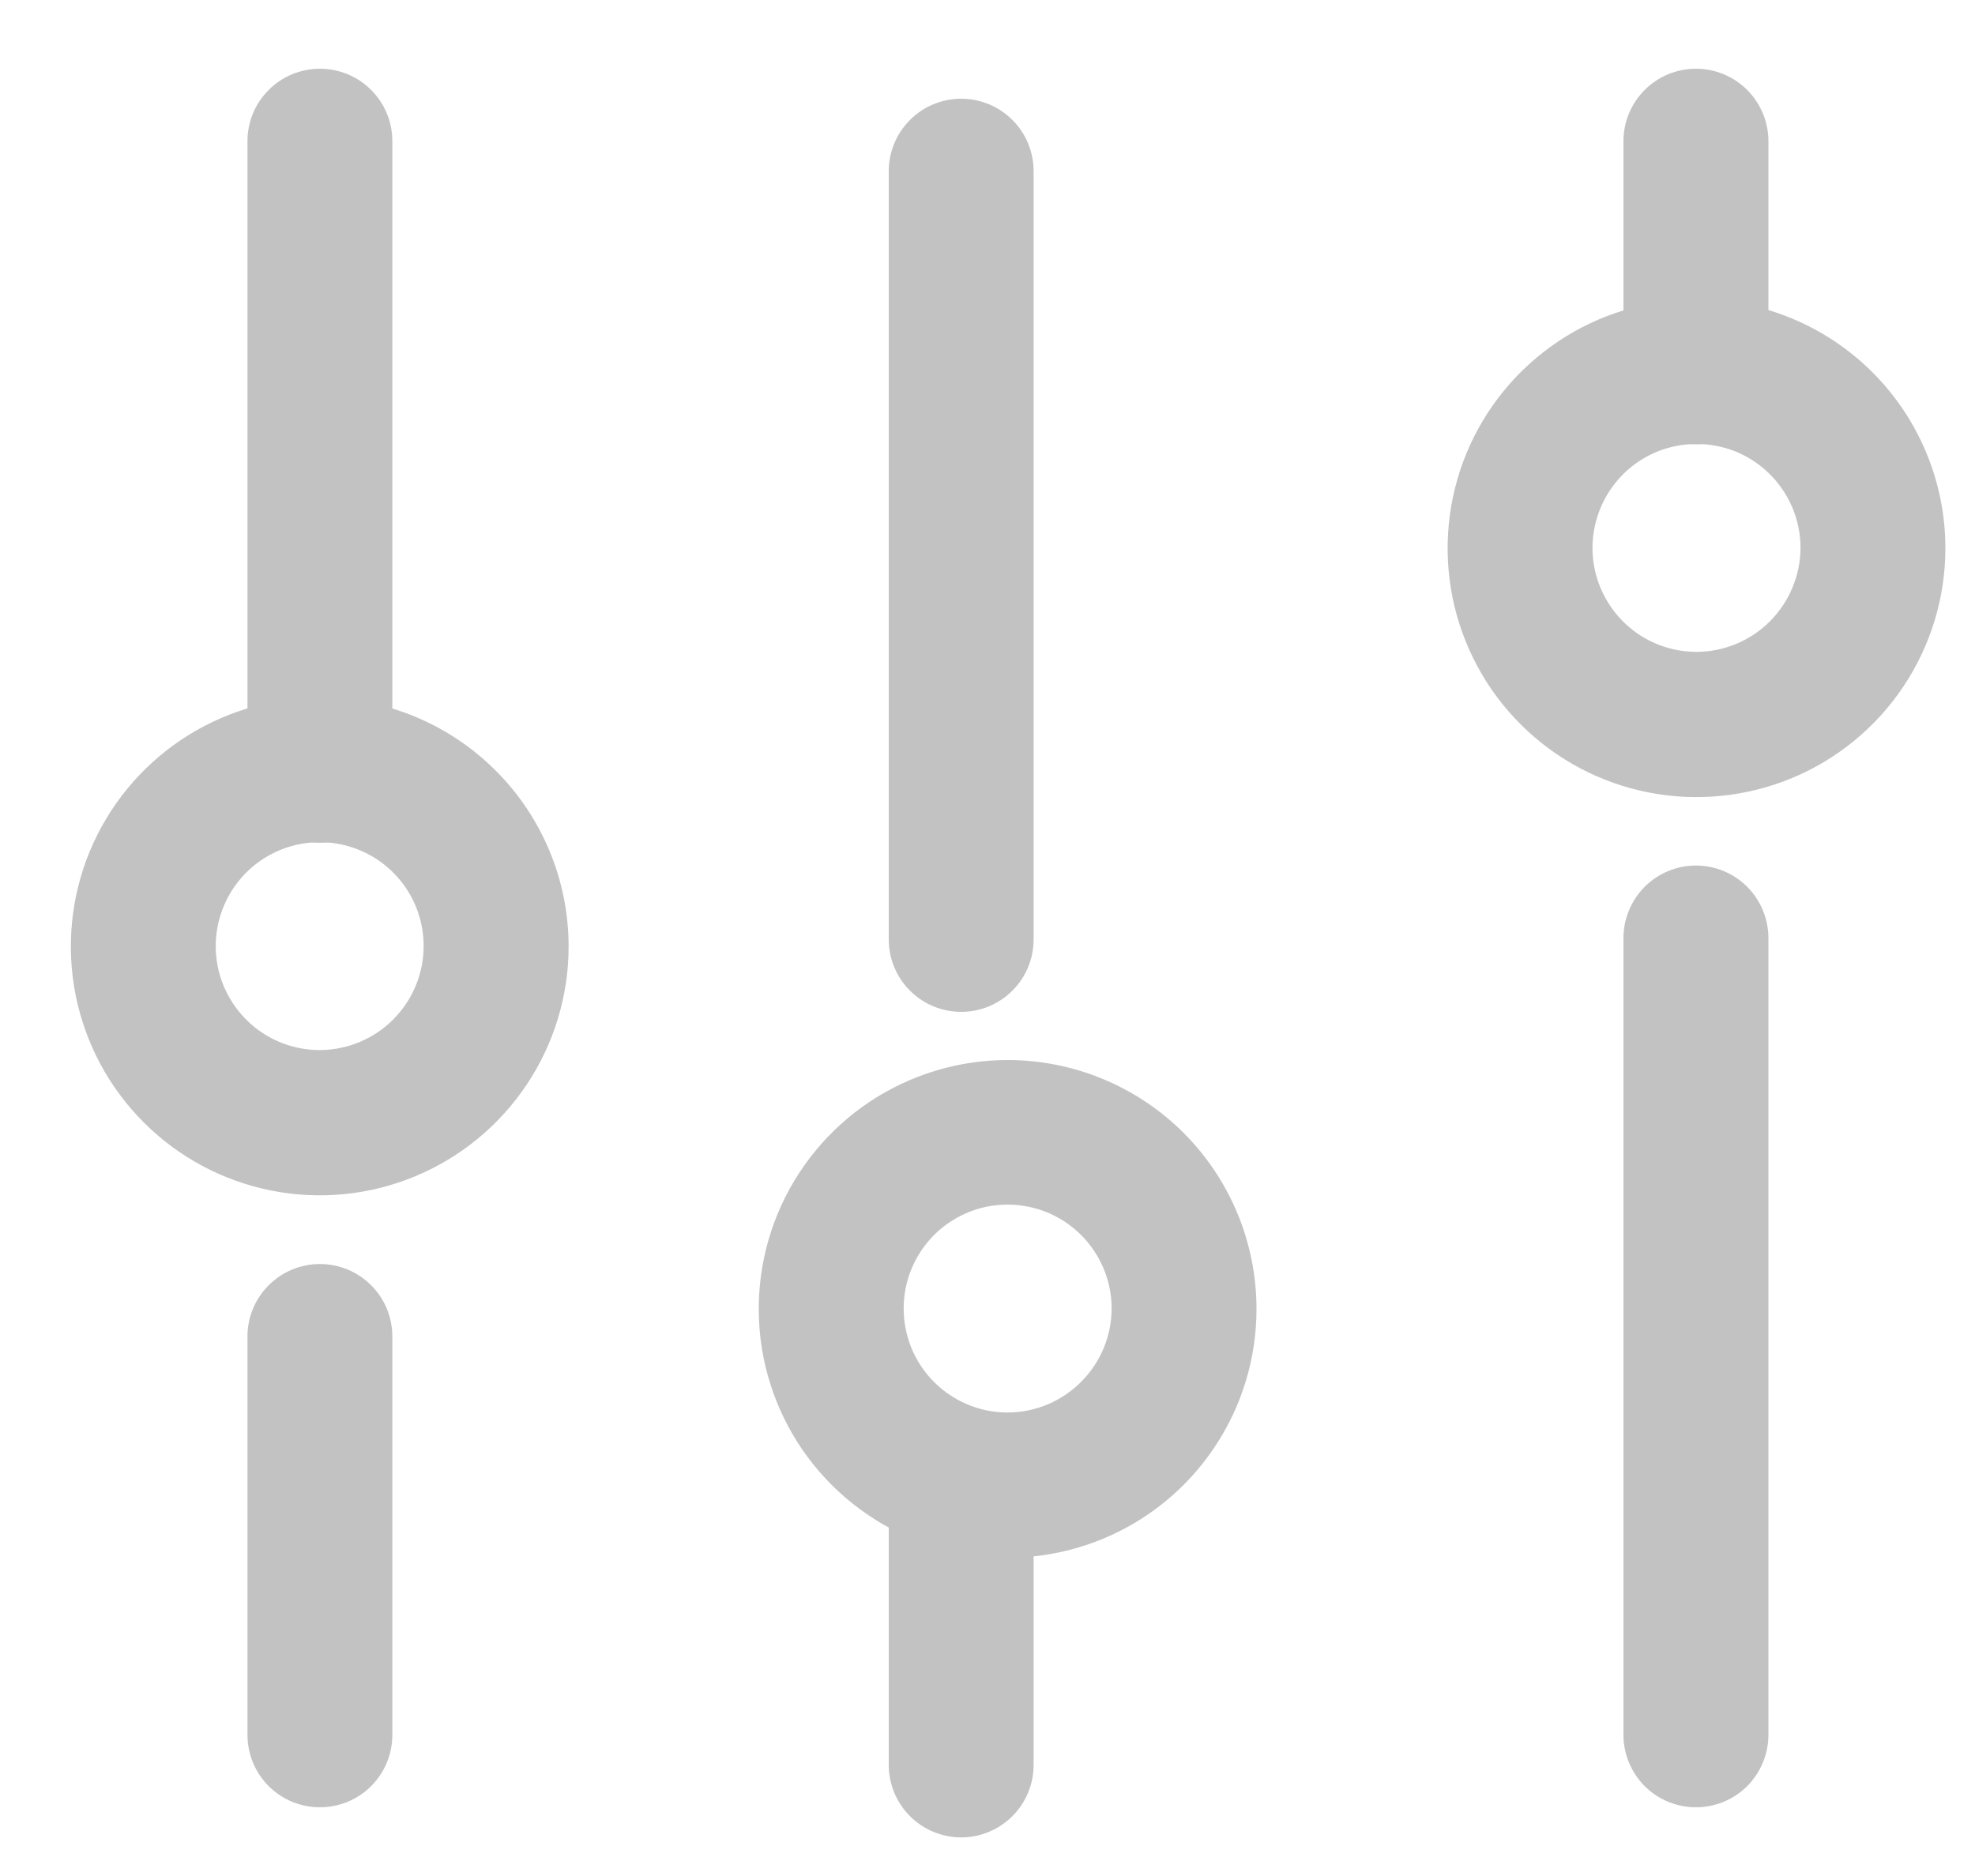 <svg width="20" height="19" viewBox="0 0 20 19" fill="none" xmlns="http://www.w3.org/2000/svg">
<path d="M9.734 14.61C9.539 14.61 9.352 14.687 9.215 14.825C9.077 14.963 9 15.149 9 15.344V17.875C9 18.07 9.077 18.256 9.215 18.394C9.352 18.531 9.539 18.609 9.734 18.609C9.928 18.609 10.115 18.531 10.252 18.394C10.39 18.256 10.467 18.07 10.467 17.875V15.344C10.467 15.149 10.39 14.963 10.252 14.825C10.115 14.687 9.928 14.61 9.734 14.61ZM9.734 1C9.539 1 9.352 1.077 9.215 1.215C9.077 1.352 9 1.539 9 1.734V9.514C9 9.709 9.077 9.896 9.215 10.033C9.352 10.171 9.539 10.248 9.734 10.248C9.928 10.248 10.115 10.171 10.252 10.033C10.39 9.896 10.467 9.709 10.467 9.514V1.734C10.467 1.539 10.39 1.352 10.252 1.215C10.115 1.077 9.928 1 9.734 1Z" fill="#C2C2C2"/>
<path d="M10.204 10.736C9.705 10.736 9.218 10.884 8.803 11.161C8.389 11.438 8.066 11.832 7.875 12.293C7.684 12.754 7.635 13.261 7.732 13.75C7.83 14.239 8.07 14.688 8.423 15.04C8.776 15.392 9.225 15.632 9.714 15.729C10.204 15.826 10.71 15.775 11.171 15.584C11.631 15.393 12.025 15.069 12.301 14.654C12.578 14.239 12.725 13.752 12.724 13.253C12.723 12.585 12.457 11.945 11.985 11.473C11.512 11.001 10.872 10.736 10.204 10.736ZM10.204 14.306C9.996 14.306 9.792 14.244 9.619 14.128C9.446 14.013 9.311 13.848 9.231 13.656C9.152 13.463 9.131 13.252 9.171 13.047C9.212 12.843 9.312 12.656 9.459 12.508C9.607 12.361 9.794 12.261 9.998 12.22C10.203 12.18 10.414 12.201 10.607 12.28C10.799 12.36 10.964 12.495 11.079 12.668C11.195 12.841 11.257 13.045 11.257 13.253C11.256 13.532 11.145 13.799 10.947 13.996C10.75 14.194 10.483 14.305 10.204 14.306ZM17.174 8.766C16.979 8.766 16.793 8.844 16.655 8.981C16.518 9.119 16.44 9.306 16.44 9.5V17.571C16.44 17.765 16.518 17.952 16.655 18.09C16.793 18.227 16.979 18.304 17.174 18.304C17.369 18.304 17.555 18.227 17.693 18.09C17.83 17.952 17.908 17.765 17.908 17.571V9.5C17.908 9.306 17.83 9.119 17.693 8.981C17.555 8.844 17.369 8.766 17.174 8.766ZM17.174 0.696C16.979 0.696 16.793 0.773 16.655 0.911C16.518 1.048 16.44 1.235 16.44 1.429V3.766C16.44 3.961 16.518 4.147 16.655 4.285C16.793 4.423 16.979 4.5 17.174 4.5C17.369 4.5 17.555 4.423 17.693 4.285C17.83 4.147 17.908 3.961 17.908 3.766V1.429C17.908 1.235 17.83 1.048 17.693 0.911C17.555 0.773 17.369 0.696 17.174 0.696Z" fill="#C2C2C2"/>
<path d="M17.18 3.033C16.681 3.033 16.194 3.18 15.779 3.458C15.365 3.735 15.042 4.128 14.851 4.589C14.66 5.05 14.611 5.557 14.708 6.046C14.806 6.535 15.046 6.984 15.399 7.336C15.752 7.689 16.201 7.928 16.69 8.025C17.179 8.122 17.686 8.071 18.147 7.88C18.607 7.689 19 7.365 19.277 6.95C19.553 6.535 19.701 6.048 19.7 5.549C19.699 4.881 19.433 4.241 18.96 3.769C18.488 3.298 17.848 3.033 17.18 3.033ZM17.18 6.602C16.971 6.602 16.768 6.54 16.595 6.425C16.422 6.309 16.287 6.144 16.207 5.952C16.127 5.76 16.106 5.548 16.147 5.344C16.188 5.14 16.288 4.952 16.435 4.805C16.582 4.657 16.77 4.557 16.974 4.517C17.178 4.476 17.39 4.497 17.583 4.576C17.775 4.656 17.939 4.791 18.055 4.964C18.171 5.137 18.233 5.341 18.233 5.549C18.232 5.828 18.12 6.095 17.923 6.293C17.726 6.49 17.459 6.601 17.18 6.602ZM3.239 12.802C3.045 12.802 2.858 12.879 2.721 13.017C2.583 13.154 2.506 13.341 2.506 13.535V17.571C2.506 17.765 2.583 17.952 2.721 18.09C2.858 18.227 3.045 18.304 3.239 18.304C3.434 18.304 3.621 18.227 3.758 18.09C3.896 17.952 3.973 17.765 3.973 17.571V13.535C3.973 13.341 3.896 13.154 3.758 13.017C3.621 12.879 3.434 12.802 3.239 12.802ZM3.239 0.696C3.045 0.696 2.858 0.773 2.721 0.911C2.583 1.048 2.506 1.235 2.506 1.429V7.802C2.506 7.996 2.583 8.183 2.721 8.32C2.858 8.458 3.045 8.535 3.239 8.535C3.434 8.535 3.621 8.458 3.758 8.32C3.896 8.183 3.973 7.996 3.973 7.802V1.429C3.973 1.235 3.896 1.048 3.758 0.911C3.621 0.773 3.434 0.696 3.239 0.696Z" fill="#C2C2C2"/>
<path d="M3.238 7.066C2.739 7.066 2.252 7.214 1.837 7.491C1.423 7.768 1.1 8.162 0.909 8.622C0.718 9.083 0.669 9.59 0.766 10.079C0.864 10.568 1.104 11.017 1.457 11.369C1.81 11.722 2.259 11.961 2.748 12.058C3.237 12.155 3.744 12.105 4.205 11.913C4.665 11.722 5.058 11.398 5.335 10.983C5.611 10.569 5.759 10.081 5.758 9.582C5.757 8.915 5.491 8.274 5.018 7.803C4.546 7.331 3.905 7.066 3.238 7.066ZM3.238 10.635C3.029 10.635 2.826 10.573 2.653 10.458C2.48 10.342 2.345 10.178 2.265 9.985C2.185 9.793 2.164 9.581 2.205 9.377C2.246 9.173 2.346 8.985 2.493 8.838C2.64 8.691 2.828 8.59 3.032 8.55C3.236 8.509 3.448 8.53 3.641 8.61C3.833 8.689 3.997 8.824 4.113 8.997C4.229 9.17 4.29 9.374 4.29 9.582C4.29 9.861 4.178 10.129 3.981 10.326C3.784 10.523 3.517 10.634 3.238 10.635Z" fill="#C2C2C2"/>
</svg>
